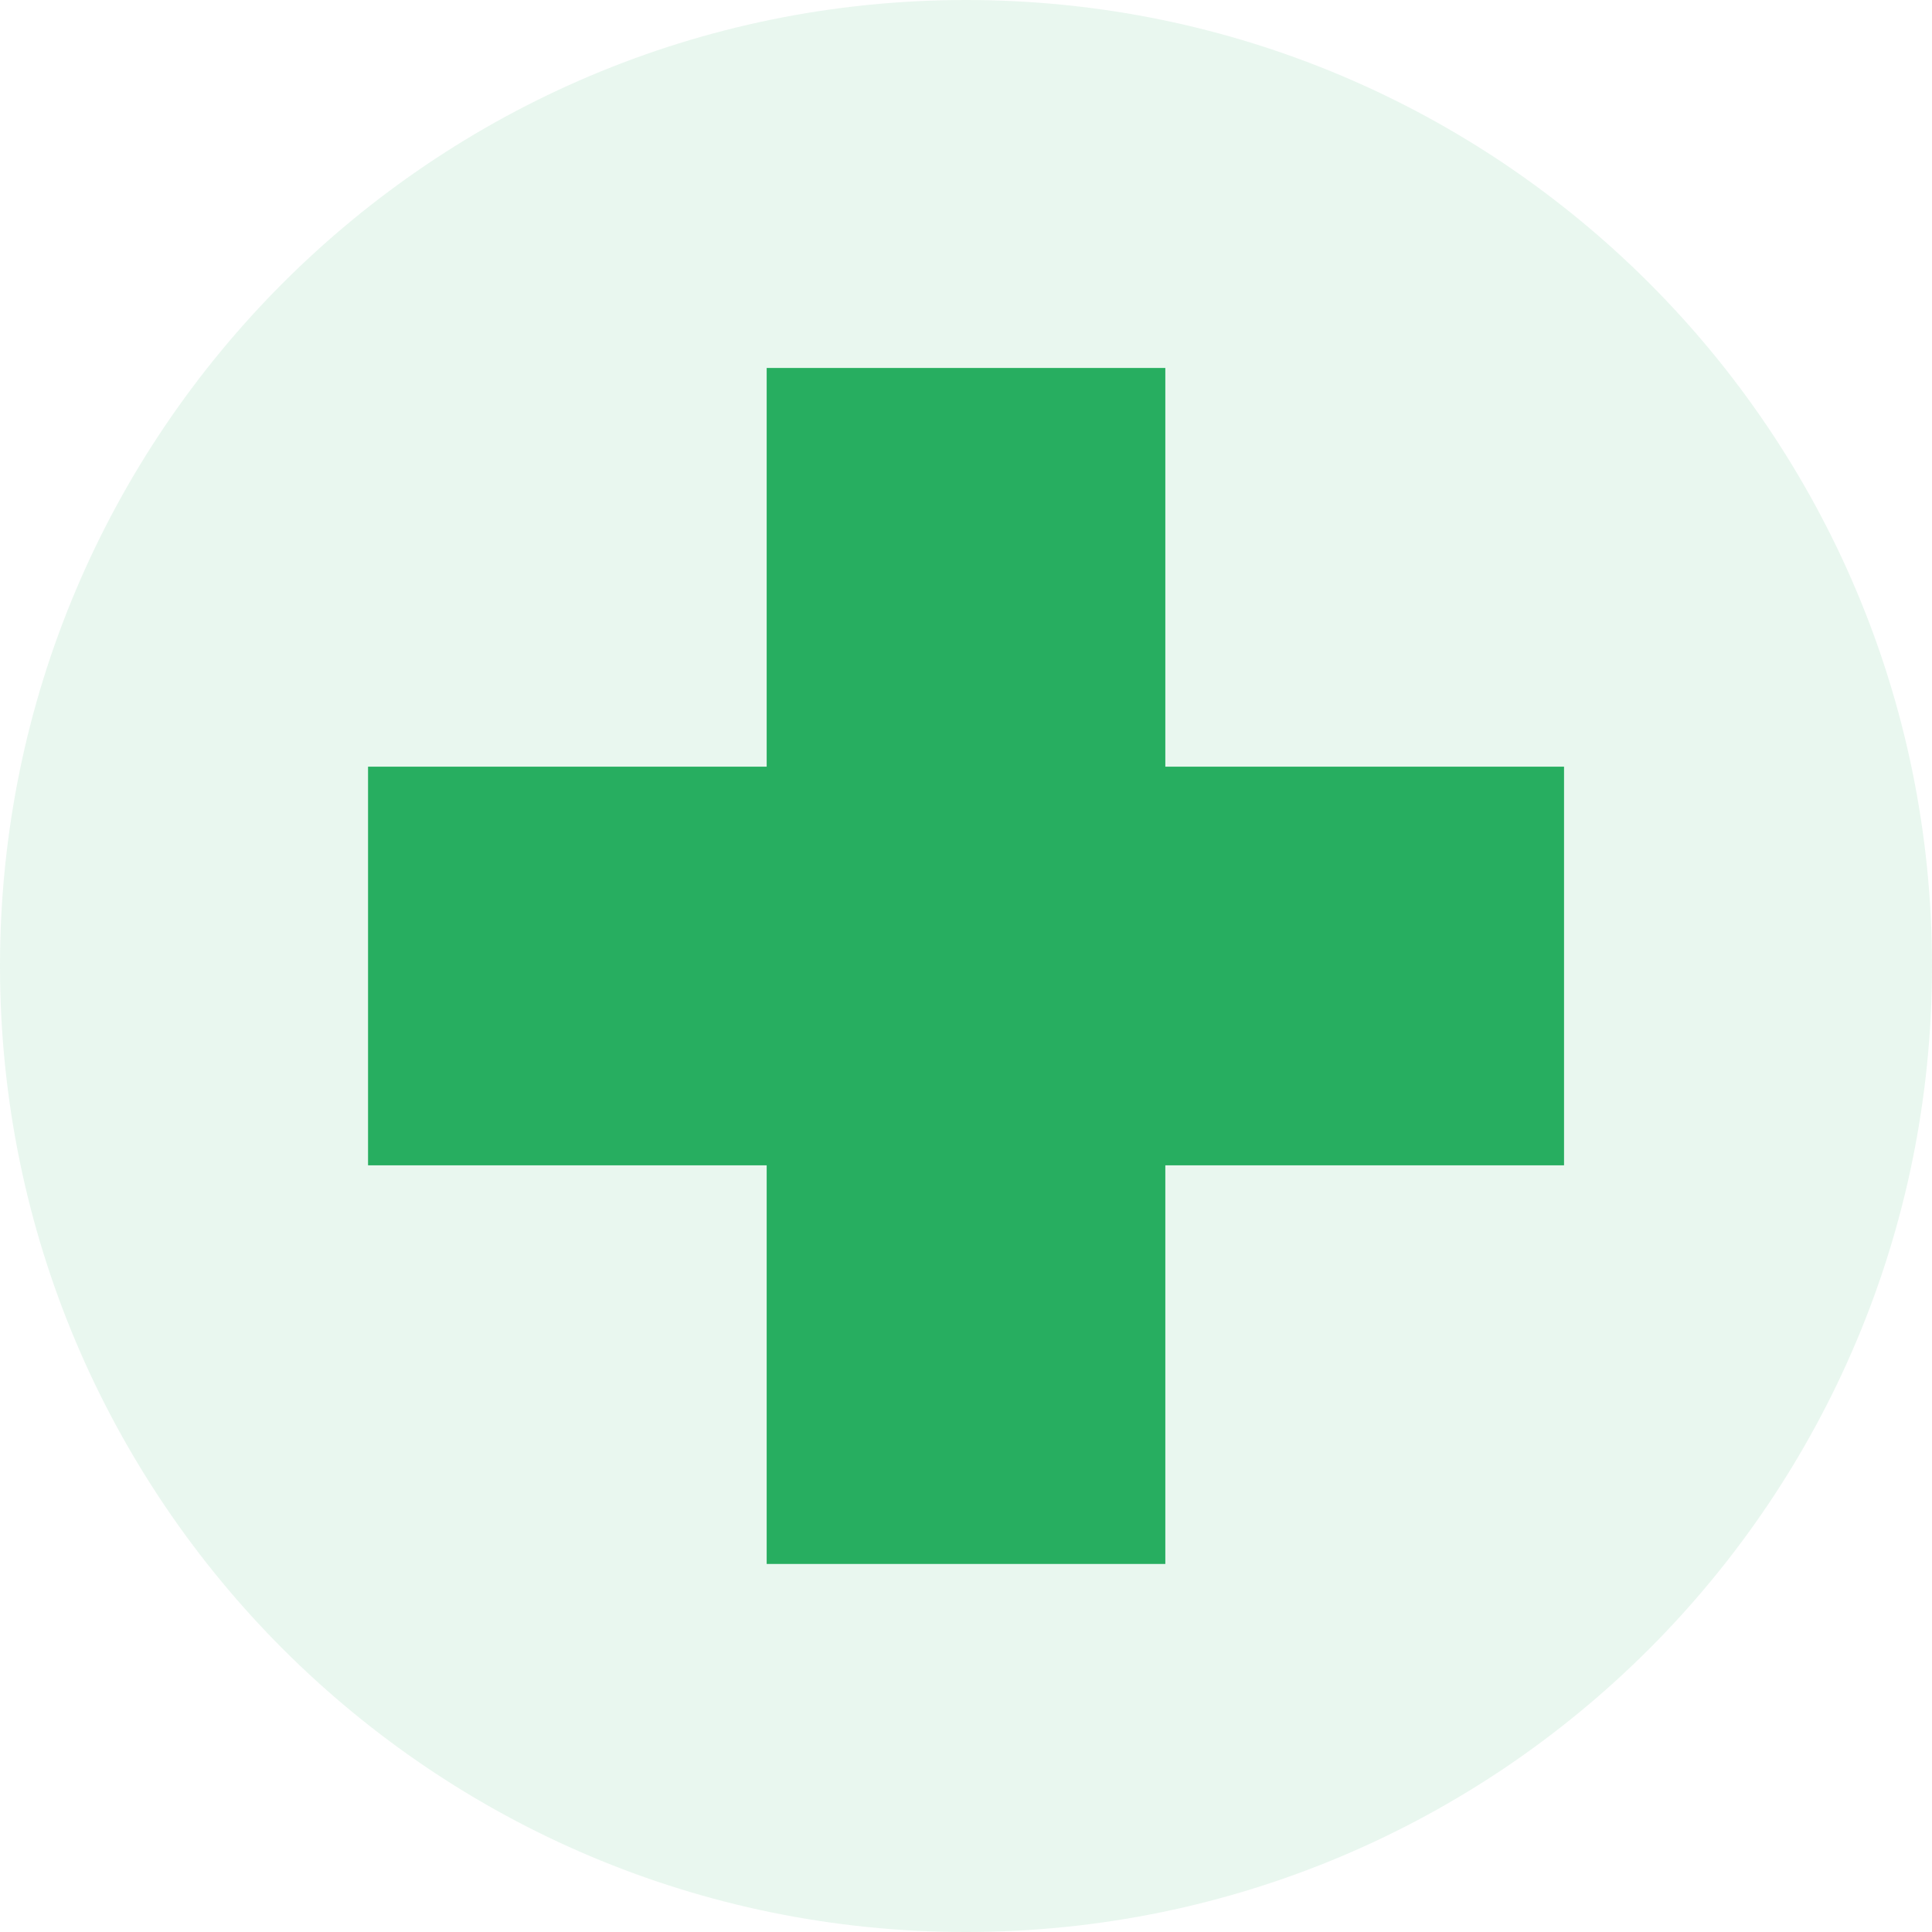 <svg width="24" height="24" viewBox="0 0 24 24" fill="none" xmlns="http://www.w3.org/2000/svg">
<path d="M0 12C0 5.373 5.373 0 12 0C18.627 0 24 5.373 24 12C24 18.627 18.627 24 12 24C5.373 24 0 18.627 0 12Z" fill="#27AE60" fill-opacity="0.1"/>
<path d="M14.476 19.428H9.524V14.476H4.572V9.524H9.524V4.571H14.476V9.524H19.429V14.476H14.476V19.428Z" fill="#27AE60"/>
</svg>
